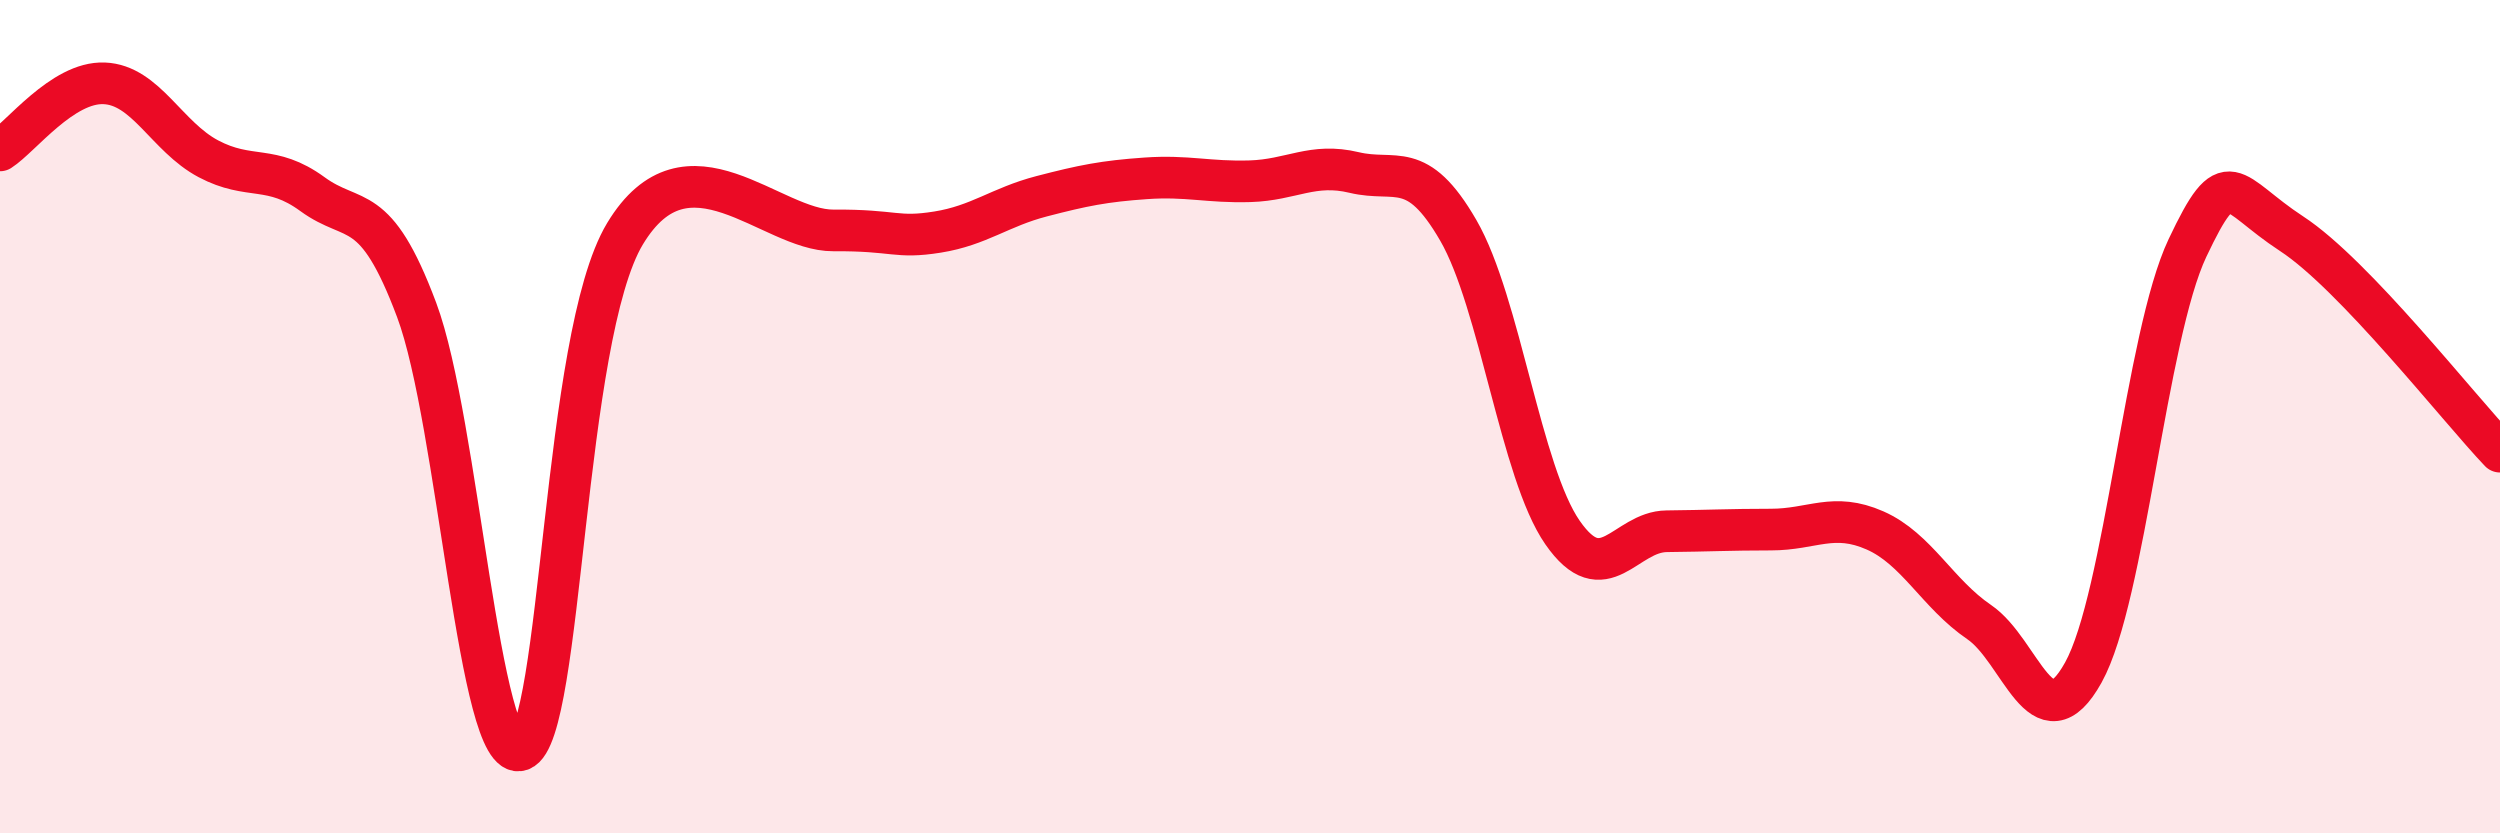 
    <svg width="60" height="20" viewBox="0 0 60 20" xmlns="http://www.w3.org/2000/svg">
      <path
        d="M 0,3.61 C 0.5,3.29 1.5,1.96 2.5,2 C 3.5,2.04 4,3.28 5,3.81 C 6,4.34 6.5,3.93 7.5,4.66 C 8.5,5.39 9,4.77 10,7.44 C 11,10.11 11.5,18.37 12.5,18 C 13.5,17.63 13.5,8.1 15,5.61 C 16.5,3.12 18.5,5.54 20,5.53 C 21.5,5.52 21.5,5.73 22.5,5.57 C 23.5,5.41 24,4.97 25,4.71 C 26,4.45 26.5,4.35 27.5,4.28 C 28.5,4.21 29,4.38 30,4.35 C 31,4.32 31.5,3.9 32.5,4.14 C 33.5,4.38 34,3.8 35,5.53 C 36,7.26 36.5,11.34 37.5,12.78 C 38.5,14.22 39,12.76 40,12.75 C 41,12.74 41.5,12.71 42.5,12.71 C 43.5,12.71 44,12.29 45,12.73 C 46,13.17 46.5,14.25 47.5,14.93 C 48.5,15.61 49,17.94 50,16.14 C 51,14.34 51.5,8.06 52.5,5.95 C 53.5,3.84 53.5,4.63 55,5.61 C 56.5,6.59 59,9.79 60,10.84L60 20L0 20Z"
        fill="#EB0A25"
        opacity="0.1"
        stroke-linecap="round"
        stroke-linejoin="round"
      />
      <path
        d="M 0,3.61 C 0.5,3.29 1.5,1.96 2.5,2 C 3.5,2.04 4,3.28 5,3.81 C 6,4.34 6.5,3.93 7.5,4.66 C 8.5,5.39 9,4.77 10,7.44 C 11,10.11 11.5,18.37 12.5,18 C 13.5,17.63 13.5,8.1 15,5.61 C 16.5,3.12 18.5,5.54 20,5.53 C 21.5,5.52 21.5,5.73 22.5,5.57 C 23.5,5.41 24,4.97 25,4.71 C 26,4.45 26.5,4.35 27.5,4.28 C 28.5,4.21 29,4.38 30,4.35 C 31,4.32 31.5,3.9 32.5,4.14 C 33.5,4.38 34,3.8 35,5.53 C 36,7.26 36.5,11.34 37.5,12.78 C 38.5,14.22 39,12.76 40,12.75 C 41,12.74 41.5,12.71 42.5,12.71 C 43.5,12.71 44,12.29 45,12.73 C 46,13.17 46.5,14.25 47.5,14.93 C 48.5,15.61 49,17.94 50,16.14 C 51,14.34 51.5,8.06 52.5,5.95 C 53.5,3.84 53.5,4.63 55,5.61 C 56.5,6.59 59,9.79 60,10.84"
        stroke="#EB0A25"
        stroke-width="1"
        fill="none"
        stroke-linecap="round"
        stroke-linejoin="round"
      />
    </svg>
  